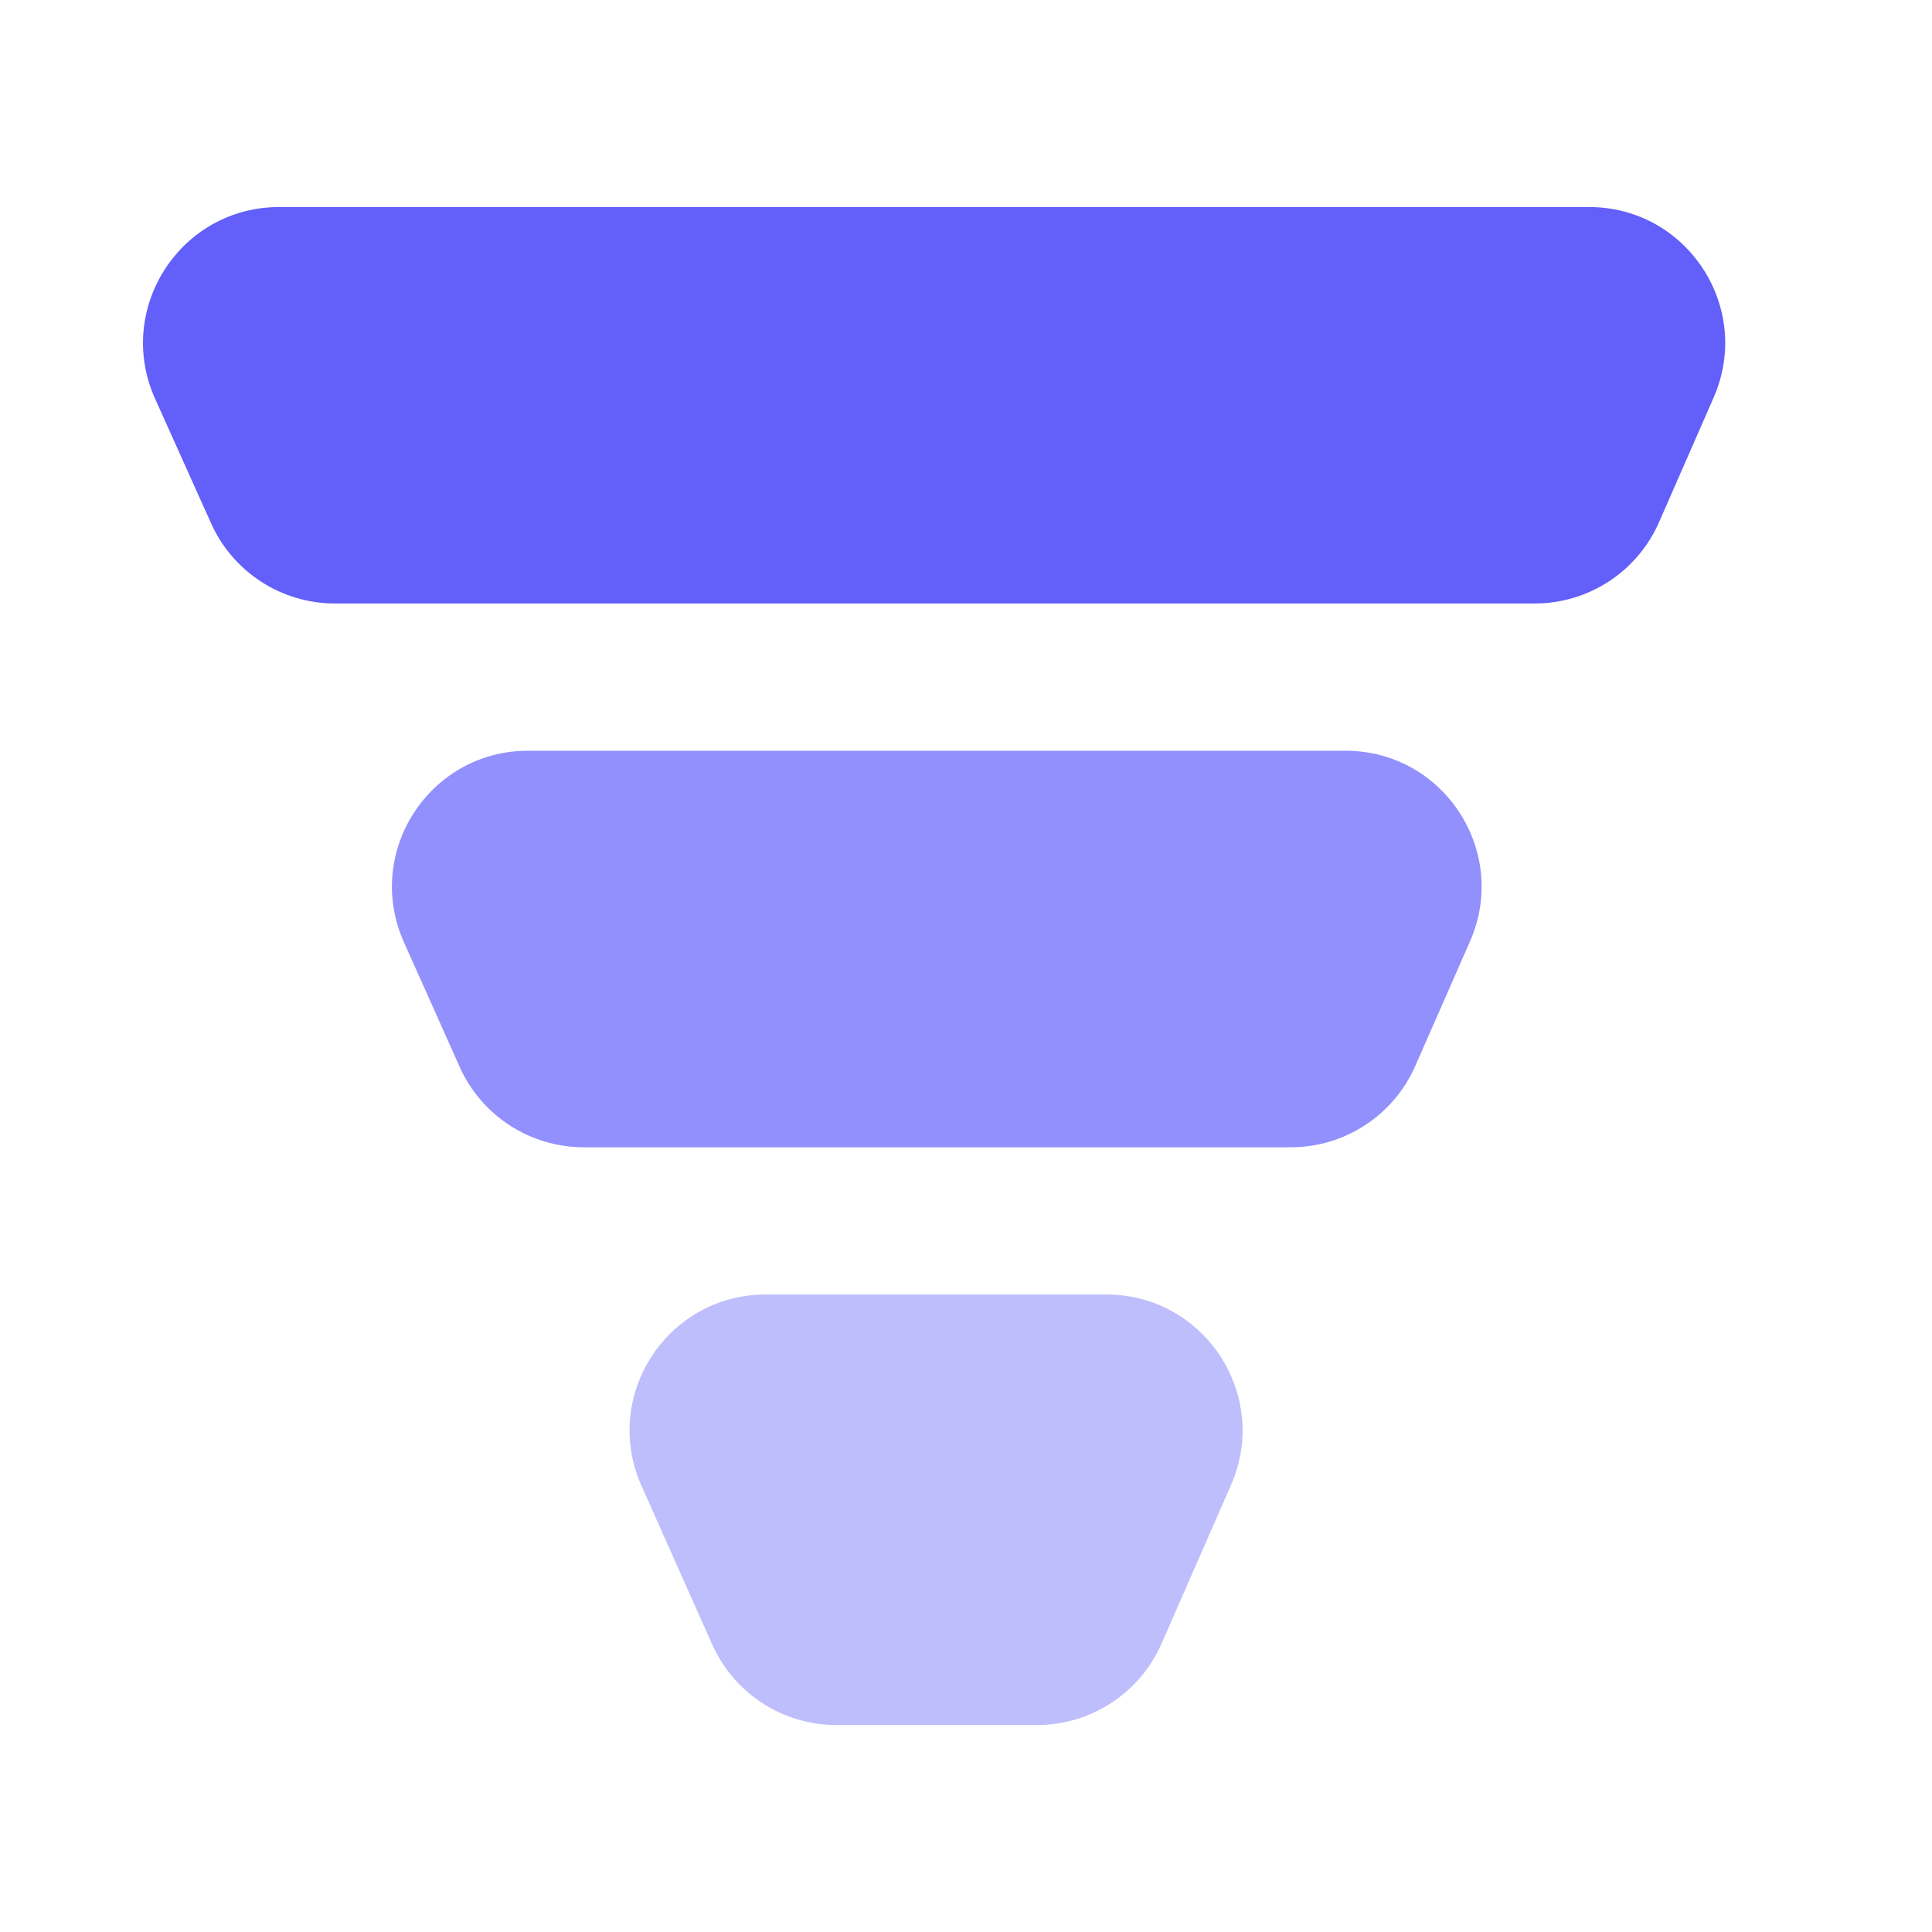 <svg width="24" height="24" viewBox="0 0 24 24" fill="none" xmlns="http://www.w3.org/2000/svg">
<path d="M19.741 2.572H3.467C2.242 2.572 1.425 3.835 1.926 4.952L2.622 6.5C2.894 7.107 3.497 7.497 4.162 7.497H19.063C19.734 7.497 20.341 7.1 20.61 6.485L21.288 4.937C21.776 3.822 20.958 2.572 19.741 2.572Z" fill="#625FFB"/>
<path d="M16.715 9.326H6.559C5.335 9.326 4.518 10.588 5.018 11.705L5.71 13.253C5.982 13.861 6.586 14.252 7.252 14.252H16.035C16.705 14.252 17.311 13.856 17.581 13.242L18.261 11.694C18.751 10.578 17.934 9.326 16.715 9.326Z" fill="#9290FD"/>
<path d="M13.745 16.081H9.511C8.288 16.081 7.47 17.341 7.969 18.458L8.847 20.428C9.119 21.037 9.723 21.429 10.39 21.429H12.882C13.553 21.429 14.16 21.032 14.429 20.418L15.292 18.447C15.781 17.332 14.963 16.081 13.745 16.081Z" fill="#BFBEFC"/>
</svg>

